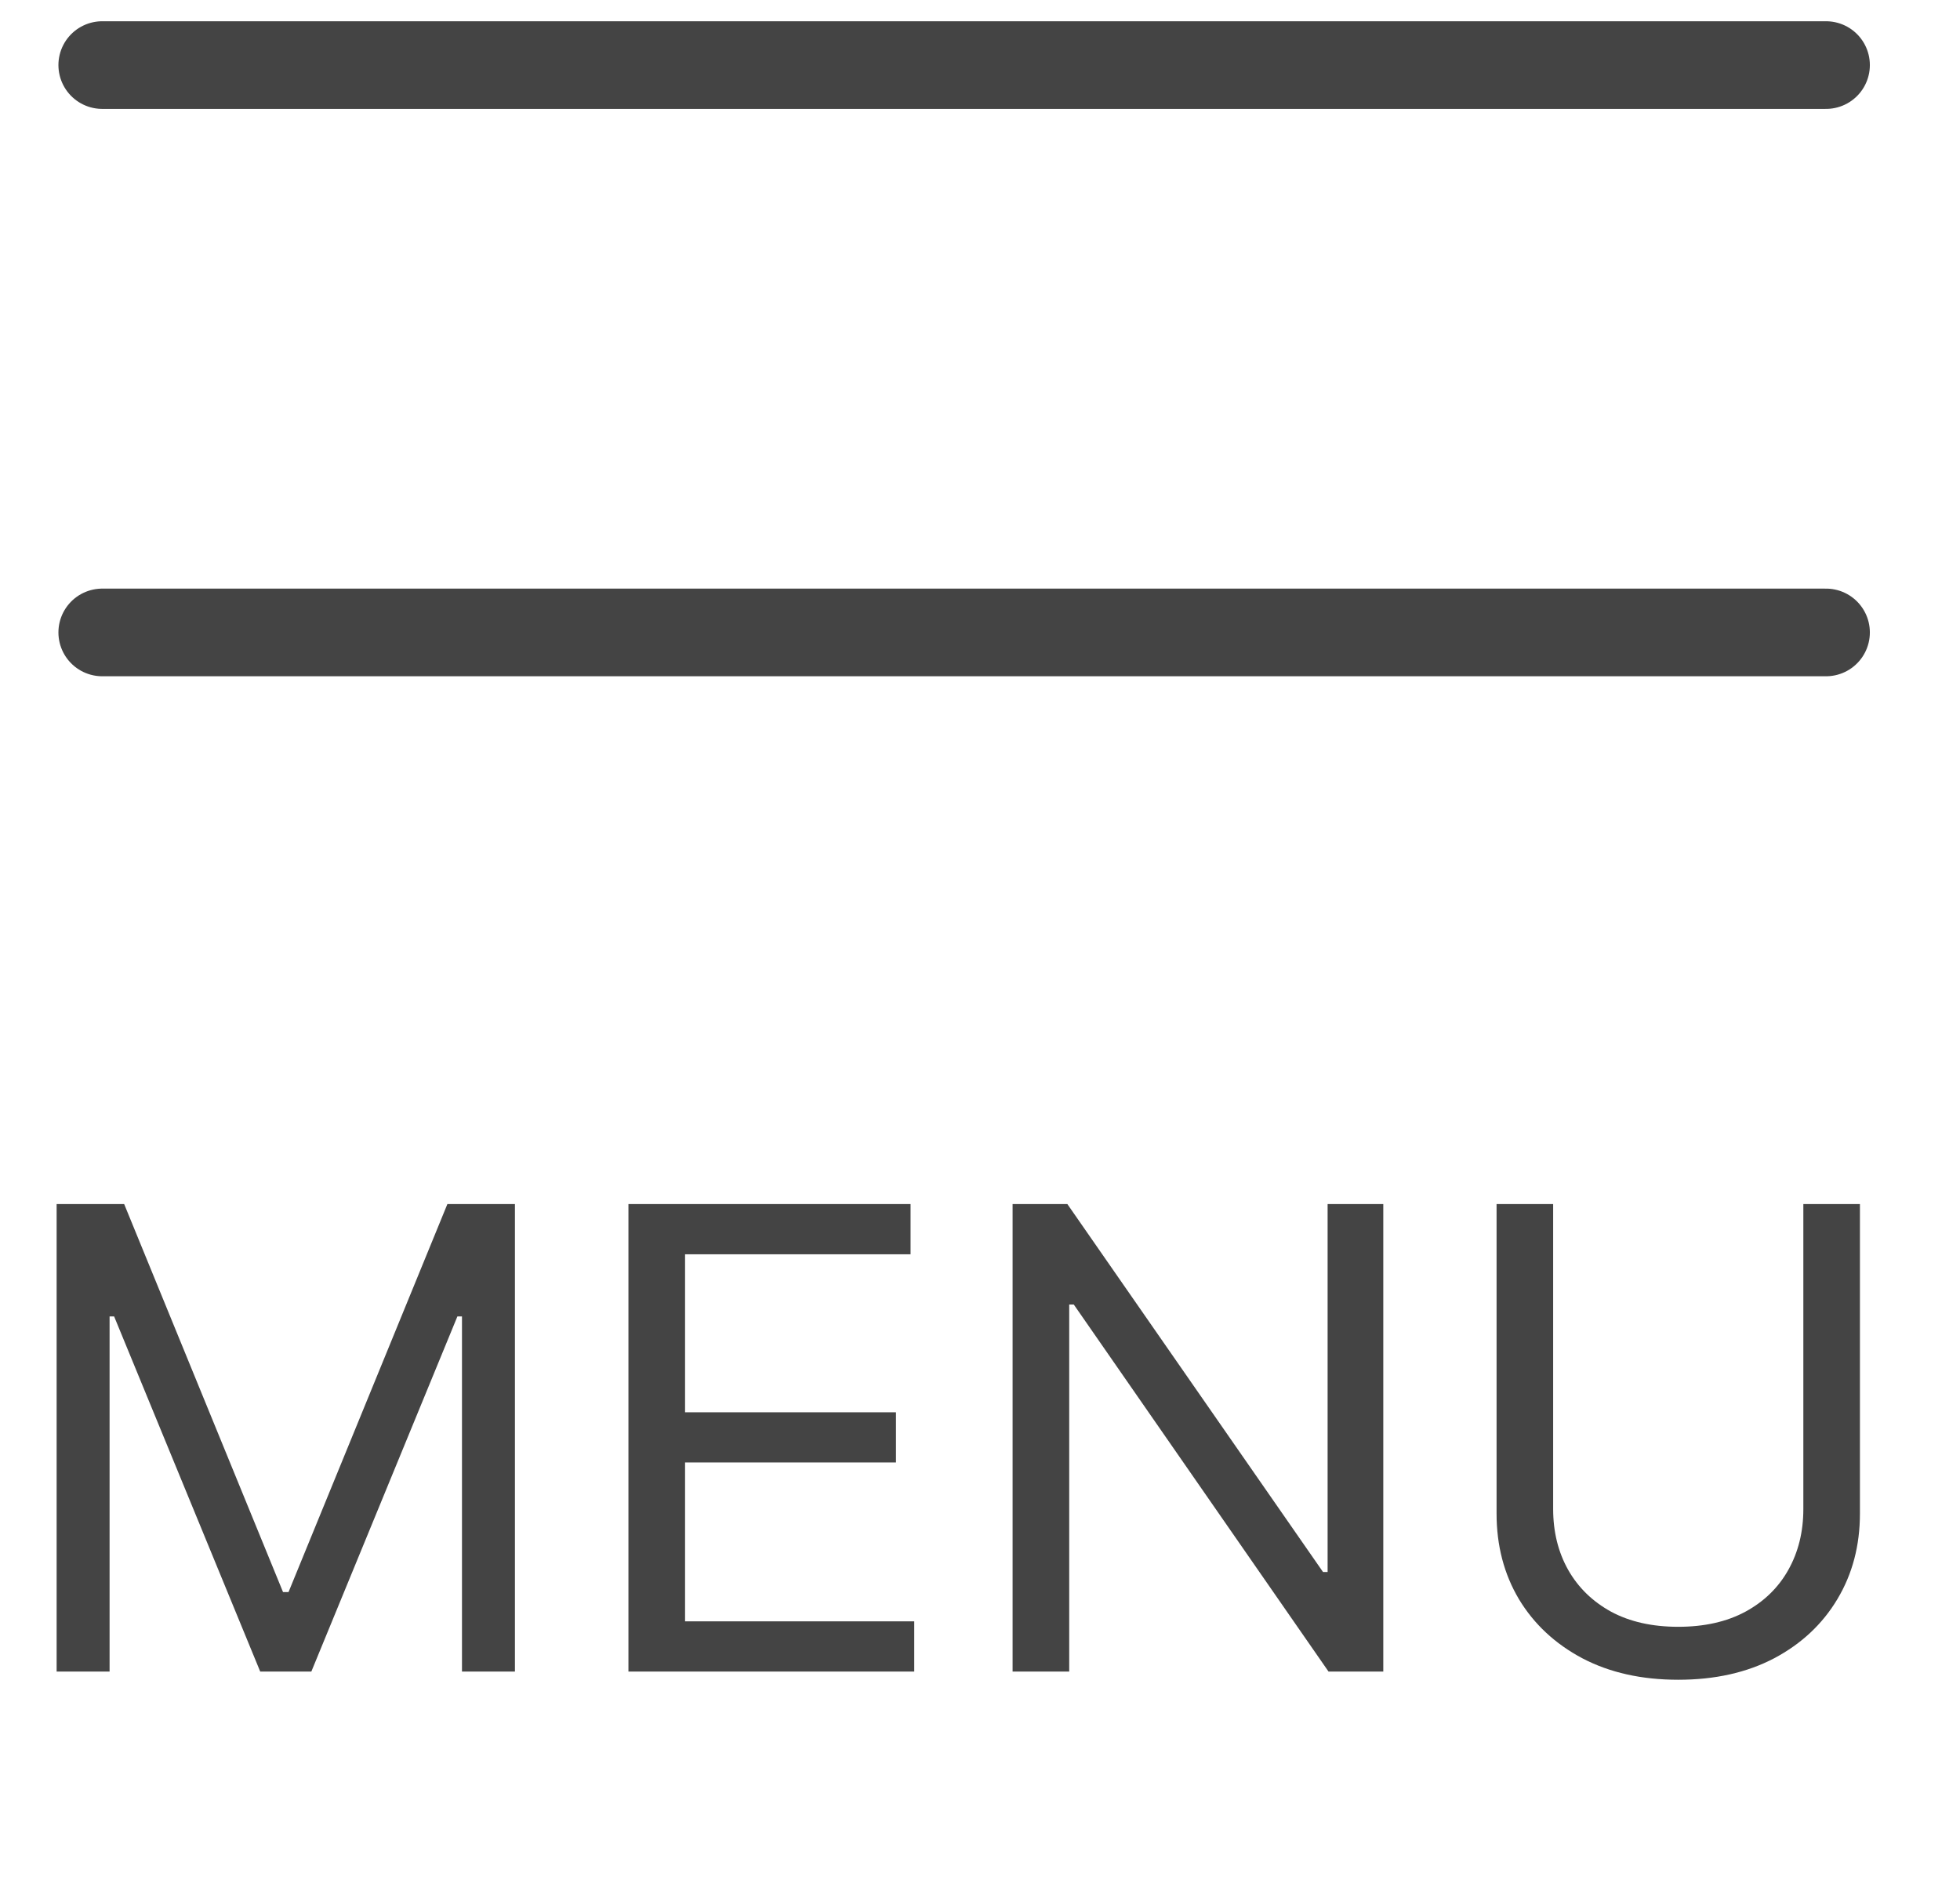 <svg width="54" height="52" viewBox="0 0 54 52" fill="none" xmlns="http://www.w3.org/2000/svg">
<line x1="2.817" y1="1.793" x2="50.309" y2="1.793" stroke="#444444" stroke-width="2.415" stroke-linecap="round"/>
<line x1="2.817" y1="17.425" x2="50.309" y2="17.425" stroke="#444444" stroke-width="2.415" stroke-linecap="round"/>
<path d="M1.56 33.175H3.421L7.798 43.866H7.949L12.326 33.175H14.187V46.055H12.728V36.27H12.602L8.578 46.055H7.169L3.144 36.27H3.019V46.055H1.56V33.175ZM17.314 46.055V33.175H25.087V34.559H18.874V38.911H24.685V40.294H18.874V44.671H25.188V46.055H17.314ZM38.111 33.175V46.055H36.602L29.584 35.943H29.458V46.055H27.898V33.175H29.407L36.451 43.313H36.577V33.175H38.111ZM49.684 33.175H51.243V41.703C51.243 42.583 51.036 43.369 50.621 44.061C50.21 44.749 49.629 45.292 48.879 45.69C48.128 46.084 47.248 46.281 46.237 46.281C45.227 46.281 44.347 46.084 43.596 45.69C42.846 45.292 42.263 44.749 41.848 44.061C41.437 43.369 41.232 42.583 41.232 41.703V33.175H42.791V41.577C42.791 42.206 42.93 42.766 43.206 43.256C43.483 43.743 43.877 44.126 44.389 44.407C44.904 44.684 45.521 44.822 46.237 44.822C46.954 44.822 47.571 44.684 48.086 44.407C48.602 44.126 48.996 43.743 49.269 43.256C49.545 42.766 49.684 42.206 49.684 41.577V33.175Z" fill="#444444"/>
</svg>
